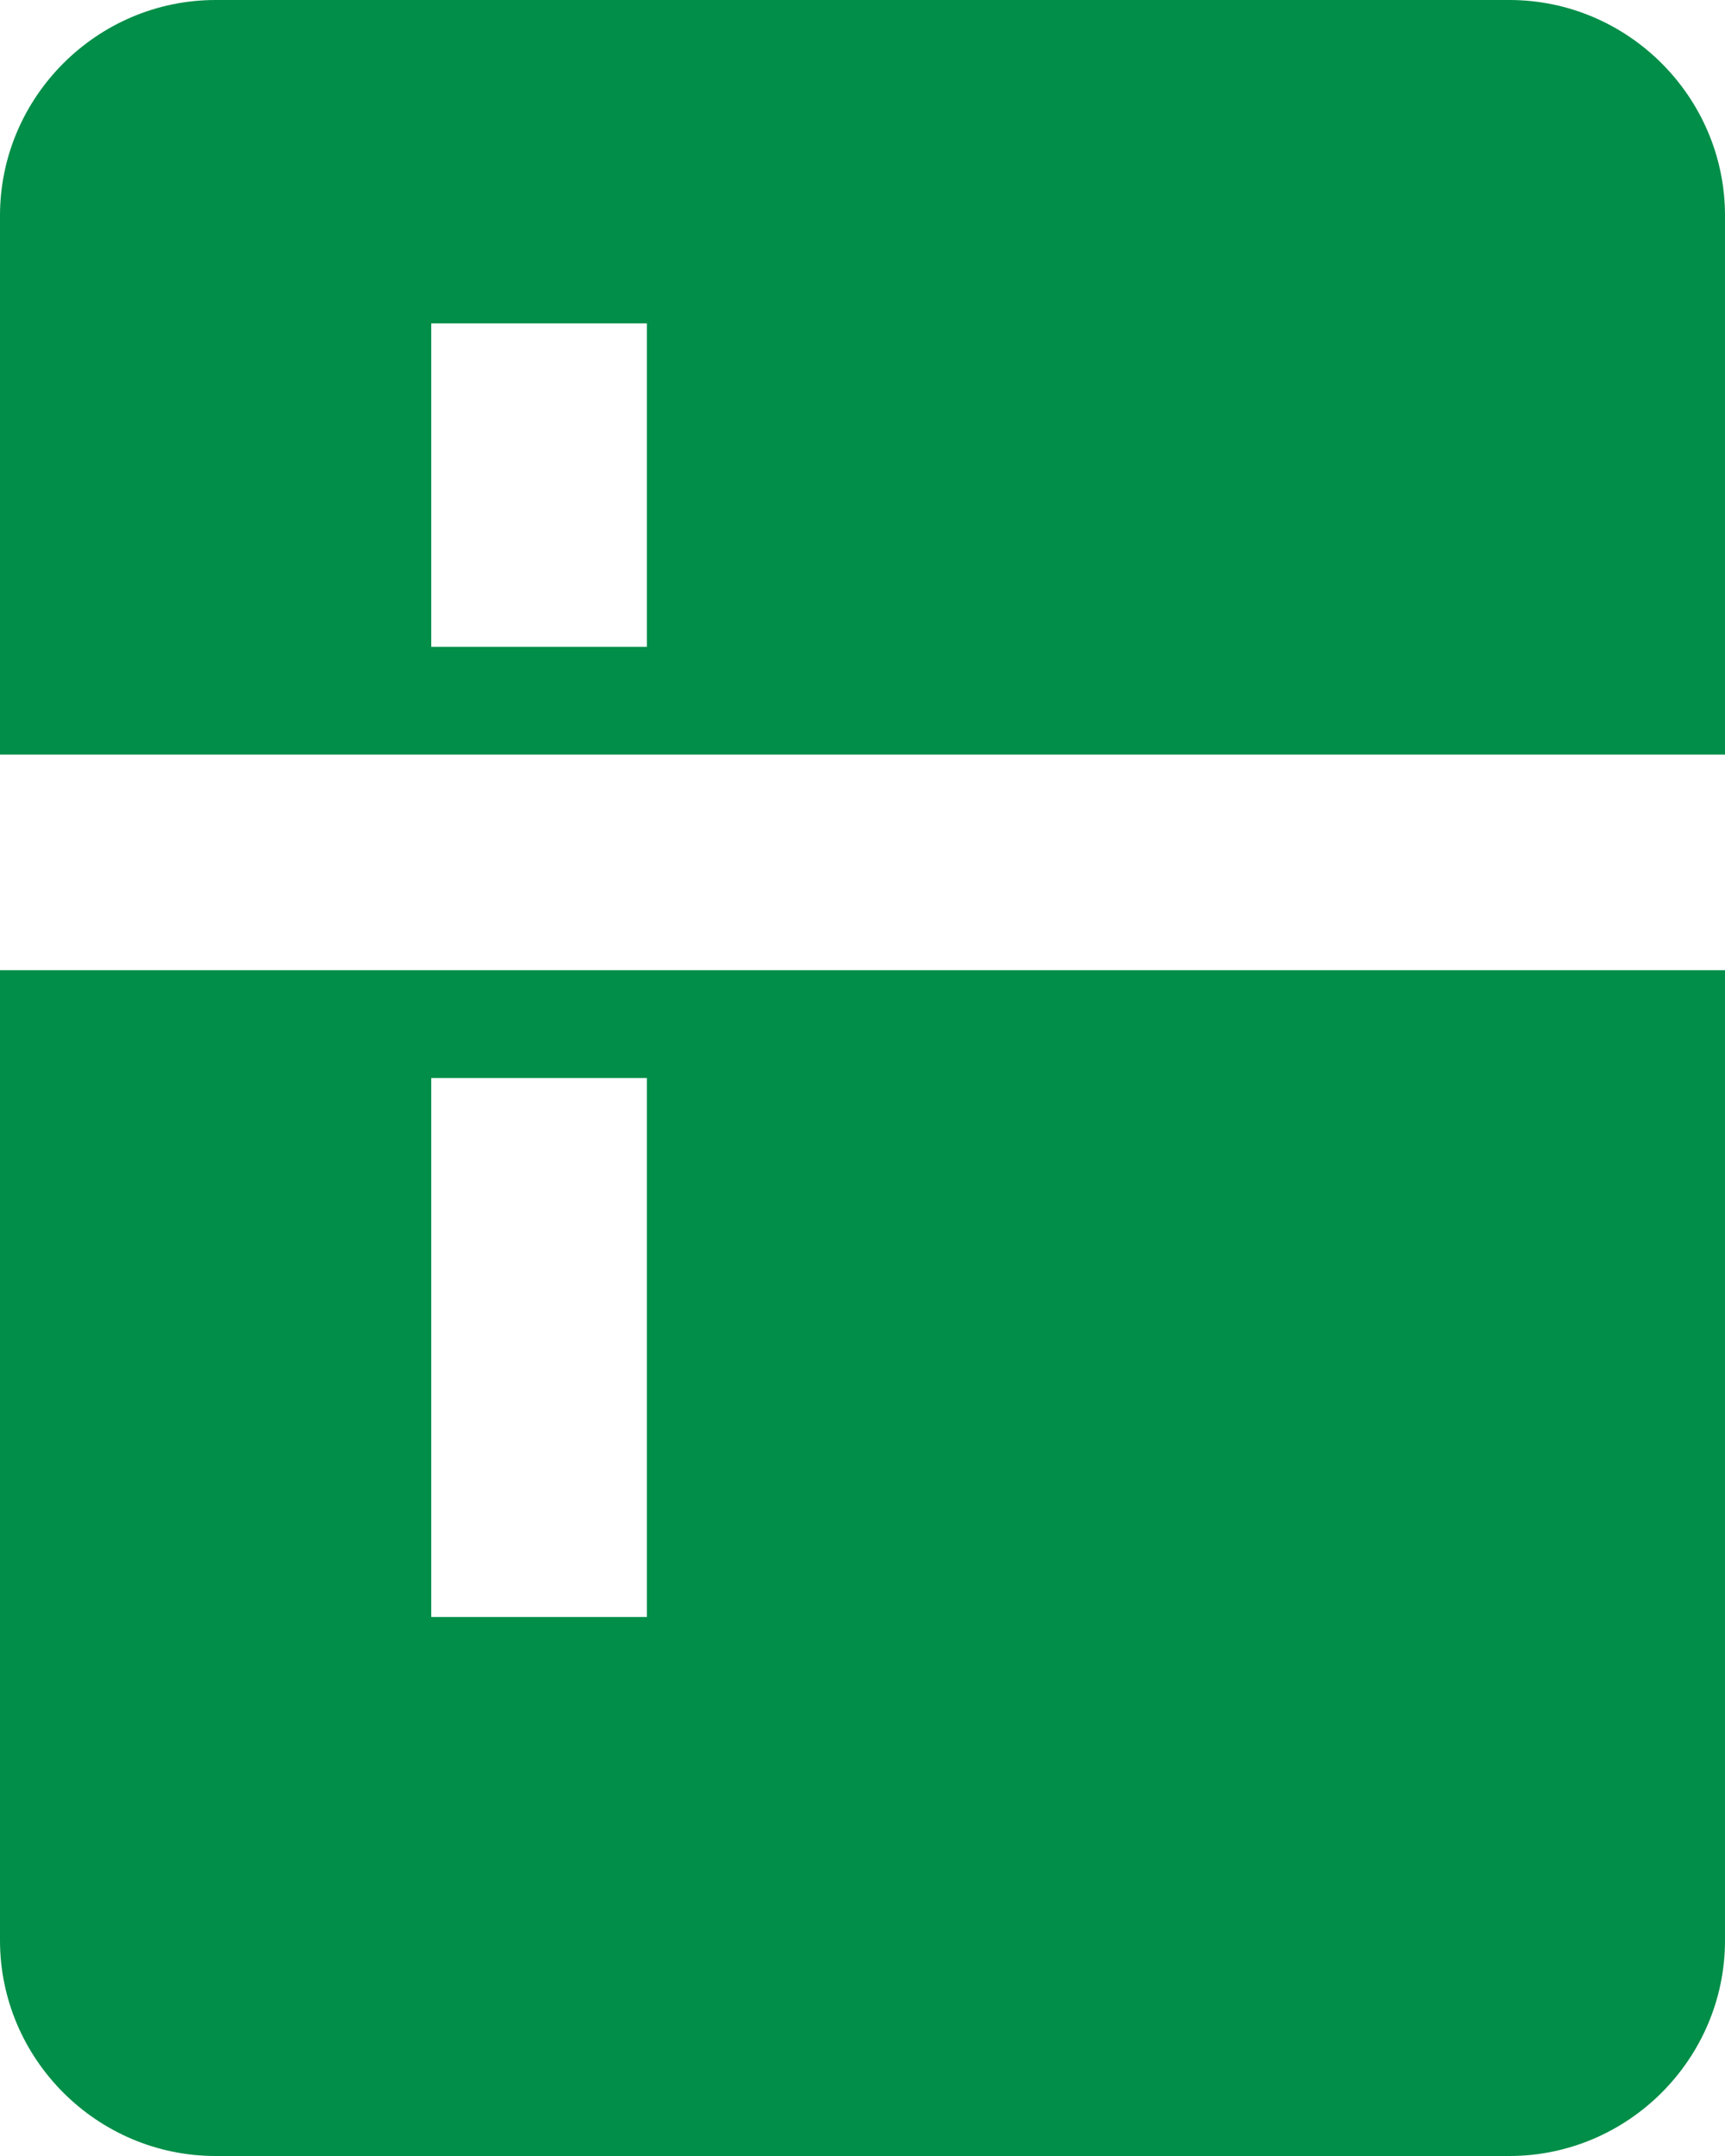 <svg width="32" height="40" viewBox="0 0 32 40" fill="none" xmlns="http://www.w3.org/2000/svg">
<path d="M32 14V4C32 1.8 30.2 0 28 0H4C1.8 0 0 1.8 0 4V14H32ZM8 6H12V12H8V6ZM0 18V36C0 38.2 1.8 40 4 40H28C30.2 40 32 38.2 32 36V18H0ZM12 30H8V20H12V30Z" fill="#008E48"/>
</svg>
